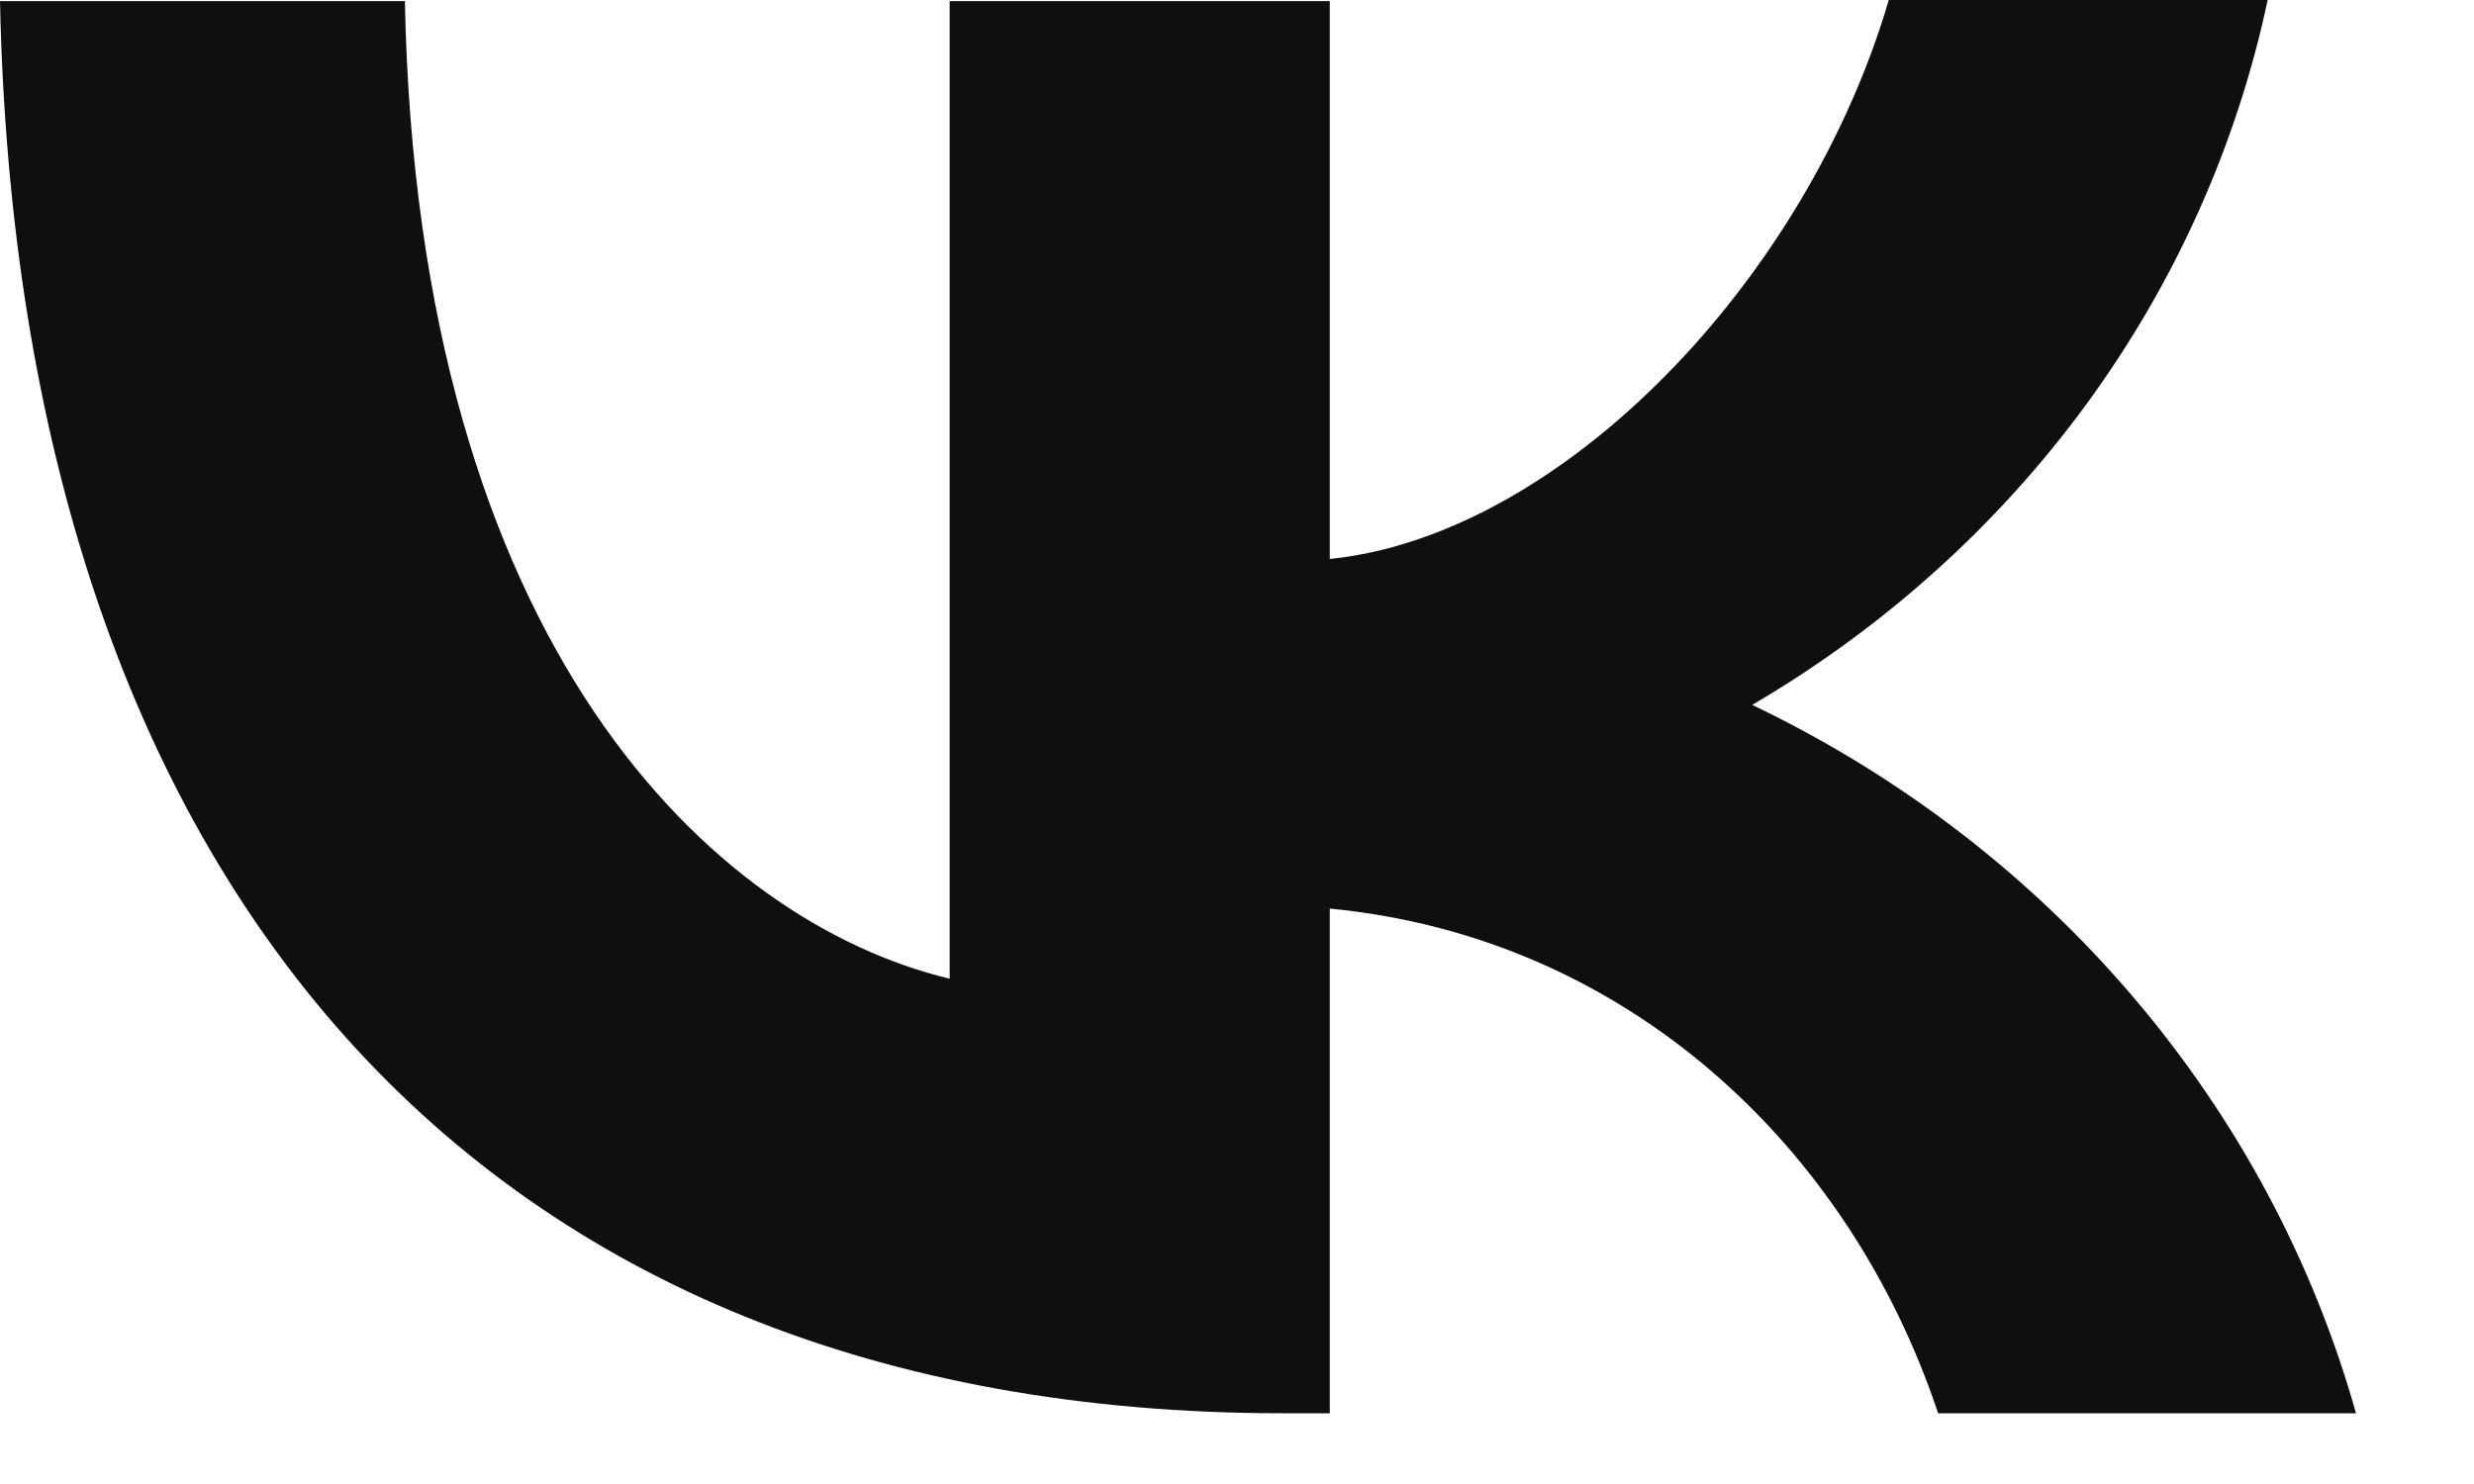 <?xml version="1.0" encoding="UTF-8"?> <svg xmlns="http://www.w3.org/2000/svg" width="20" height="12" viewBox="0 0 20 12" fill="none"> <path d="M10.37 11.428C3.862 11.428 0.152 7.146 0 0.009H3.273C3.377 5.243 5.775 7.457 7.677 7.914V0.009H10.75V4.52C12.624 4.328 14.603 2.269 15.269 0H18.332C18.082 1.175 17.584 2.287 16.867 3.268C16.15 4.248 15.23 5.076 14.165 5.7C15.354 6.269 16.403 7.073 17.244 8.061C18.085 9.048 18.699 10.195 19.046 11.428H15.668C14.945 9.259 13.138 7.576 10.75 7.347V11.428H10.379H10.37Z" fill="#0F0F0F"></path> </svg> 